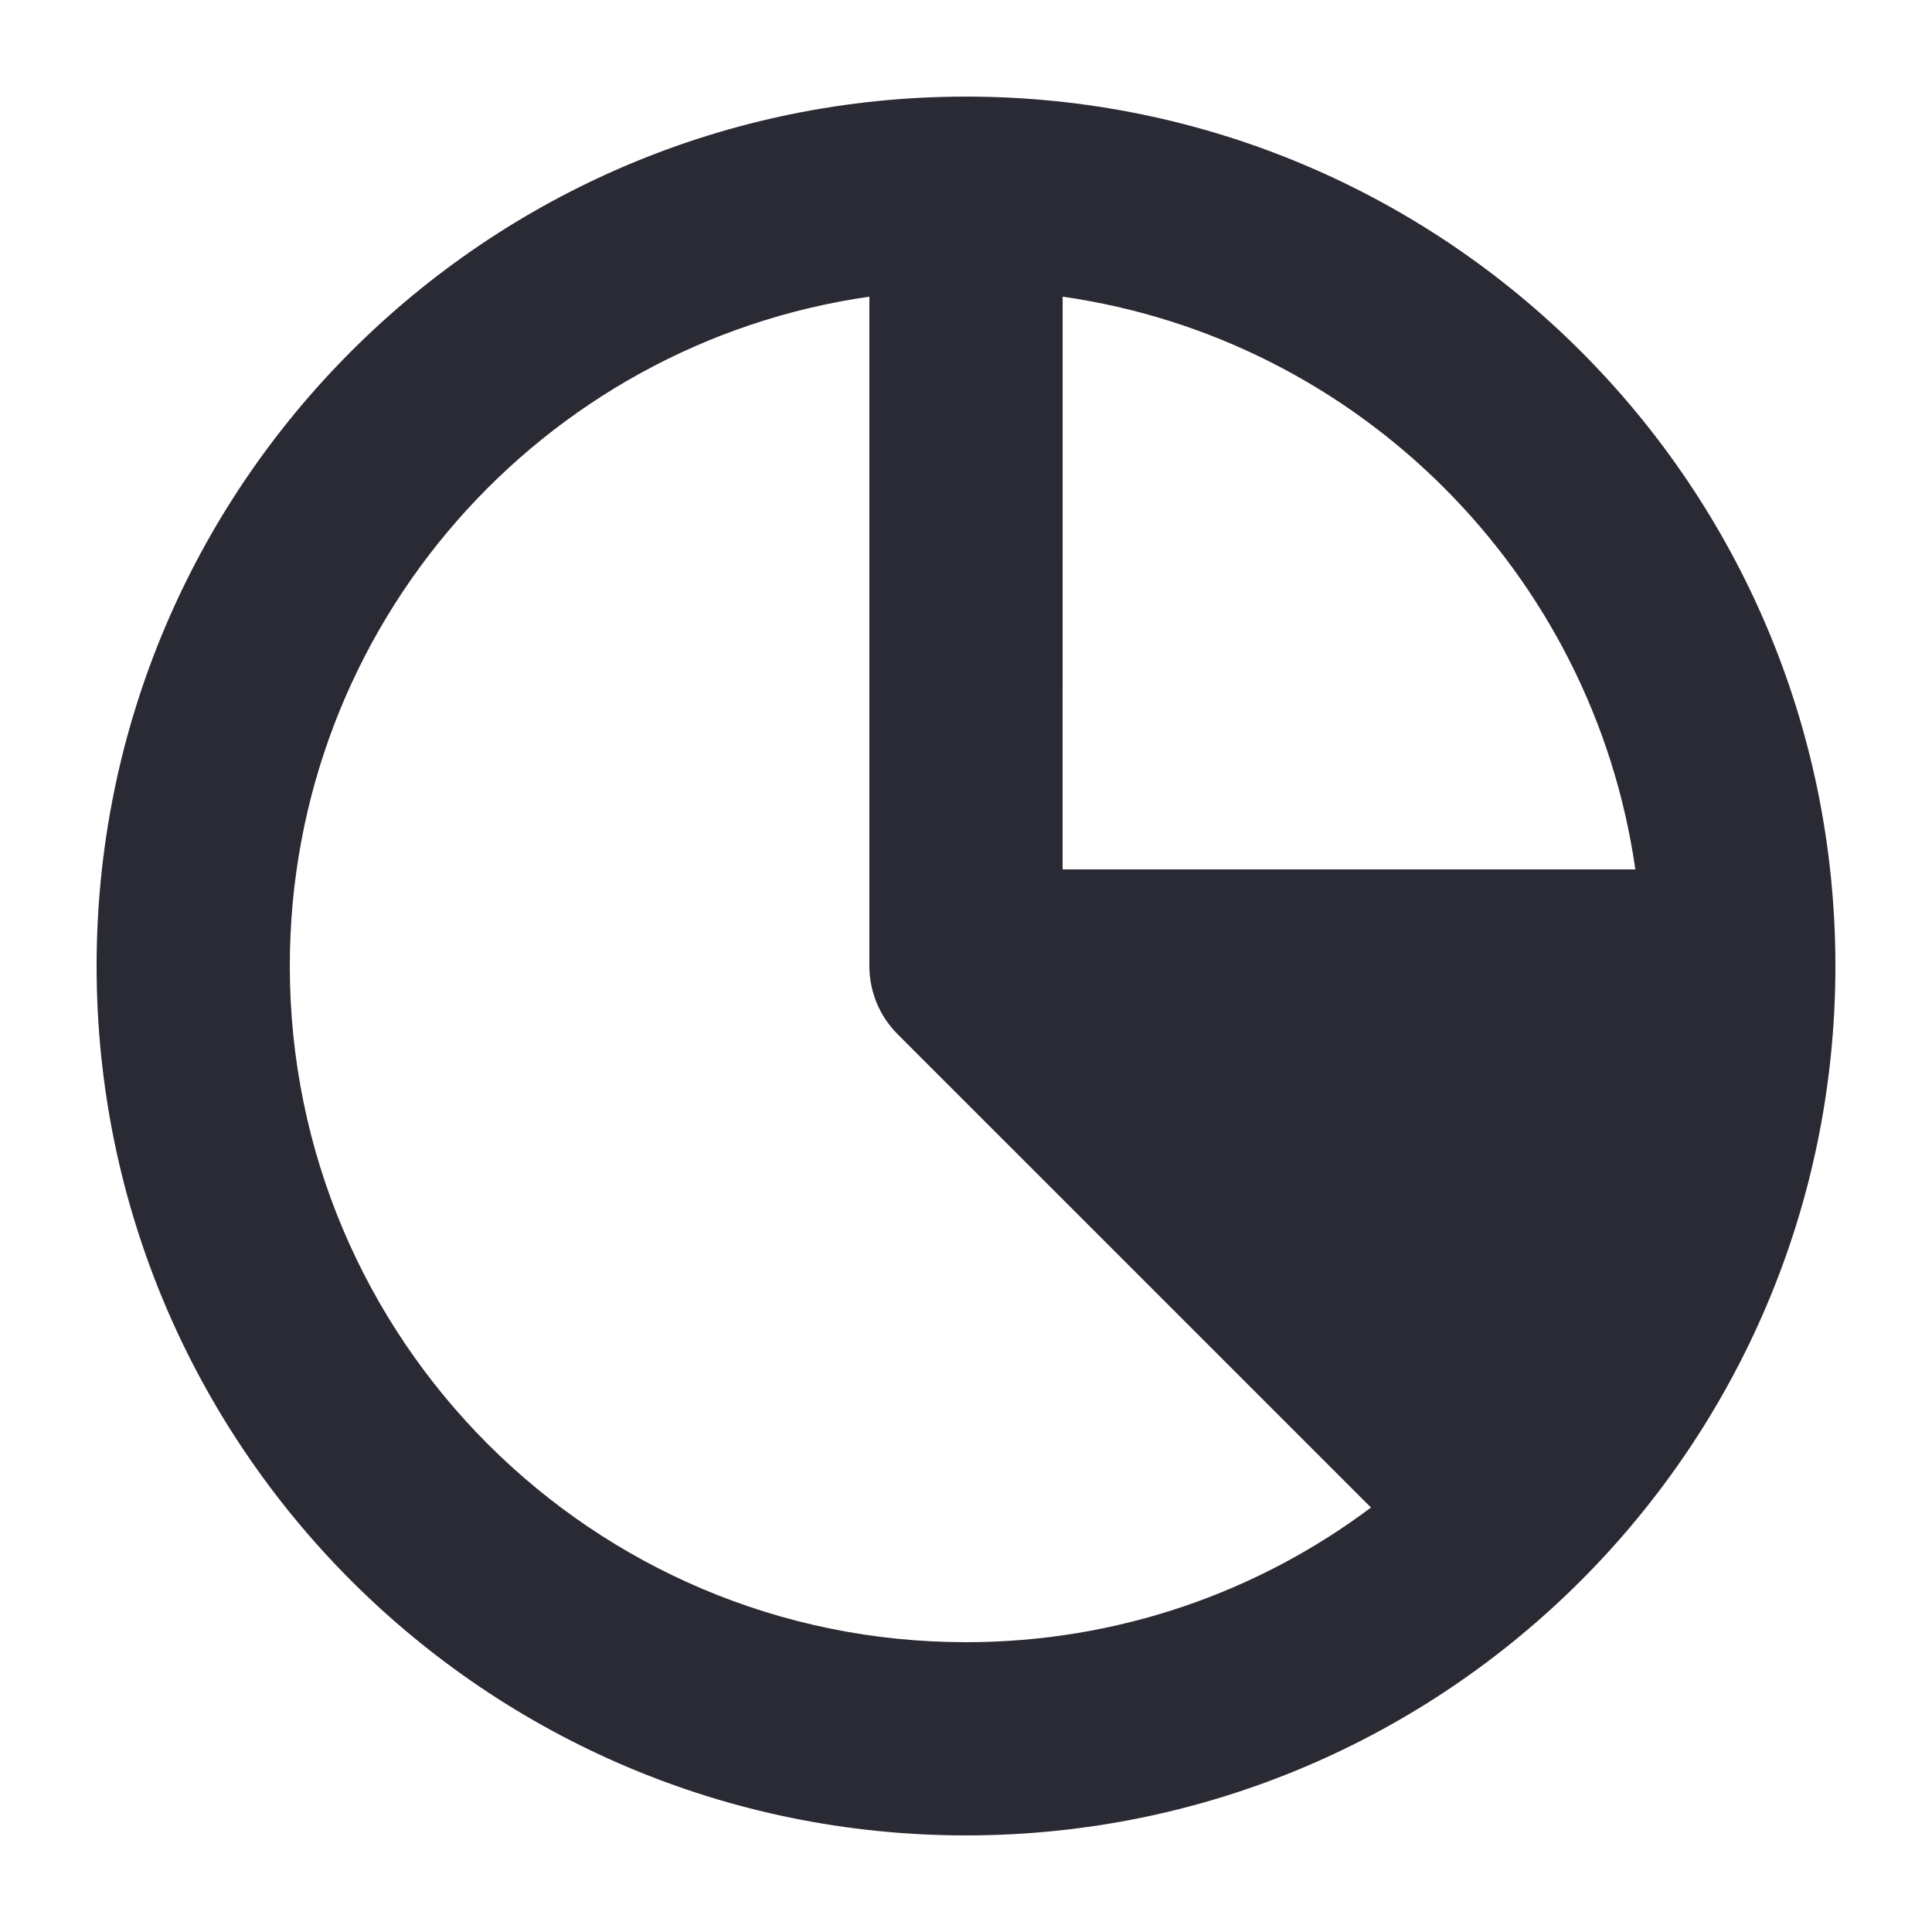<?xml version="1.0" encoding="UTF-8"?>
<svg width="40px" height="40px" viewBox="0 0 40 40" version="1.1" xmlns="http://www.w3.org/2000/svg" xmlns:xlink="http://www.w3.org/1999/xlink">
    <title>Icon_Statistics_40</title>
    <g id="Icon_Statistics_40" stroke="none" stroke-width="1" fill="none" fill-rule="evenodd">
        <path d="M20,2 C29.941,2 38,10.059 38,20 C38,29.941 29.941,38 20,38 C10.059,38 2,29.941 2,20 C2,10.059 10.059,2 20,2 Z M6,20 C6,27.732 12.268,34 20,34 C23.145,34 26.048,32.963 28.385,31.212 L18.586,21.414 L18.491,21.312 C18.486,21.307 18.481,21.301 18.476,21.296 L18.586,21.414 C18.537,21.365 18.491,21.314 18.448,21.261 C18.424,21.232 18.401,21.202 18.379,21.171 C18.369,21.158 18.36,21.145 18.351,21.132 C18.329,21.1 18.308,21.067 18.288,21.034 C18.28,21.022 18.273,21.01 18.266,20.998 C18.164,20.82 18.088,20.625 18.044,20.419 C18.038,20.39 18.032,20.361 18.027,20.331 C18.023,20.308 18.02,20.285 18.017,20.262 C18.015,20.243 18.012,20.223 18.01,20.204 C18.007,20.175 18.005,20.146 18.003,20.116 C18.002,20.088 18.001,20.059 18,20.031 C18,20.02 18,20.01 18,20 L18,6.142 C11.215,7.112 6,12.947 6,20 Z M22.001,6.142 L22,18 L33.858,18 C32.981,11.869 28.132,7.019 22.001,6.142 Z" id="合并形状" fill="#292A33"></path>
    </g>
</svg>